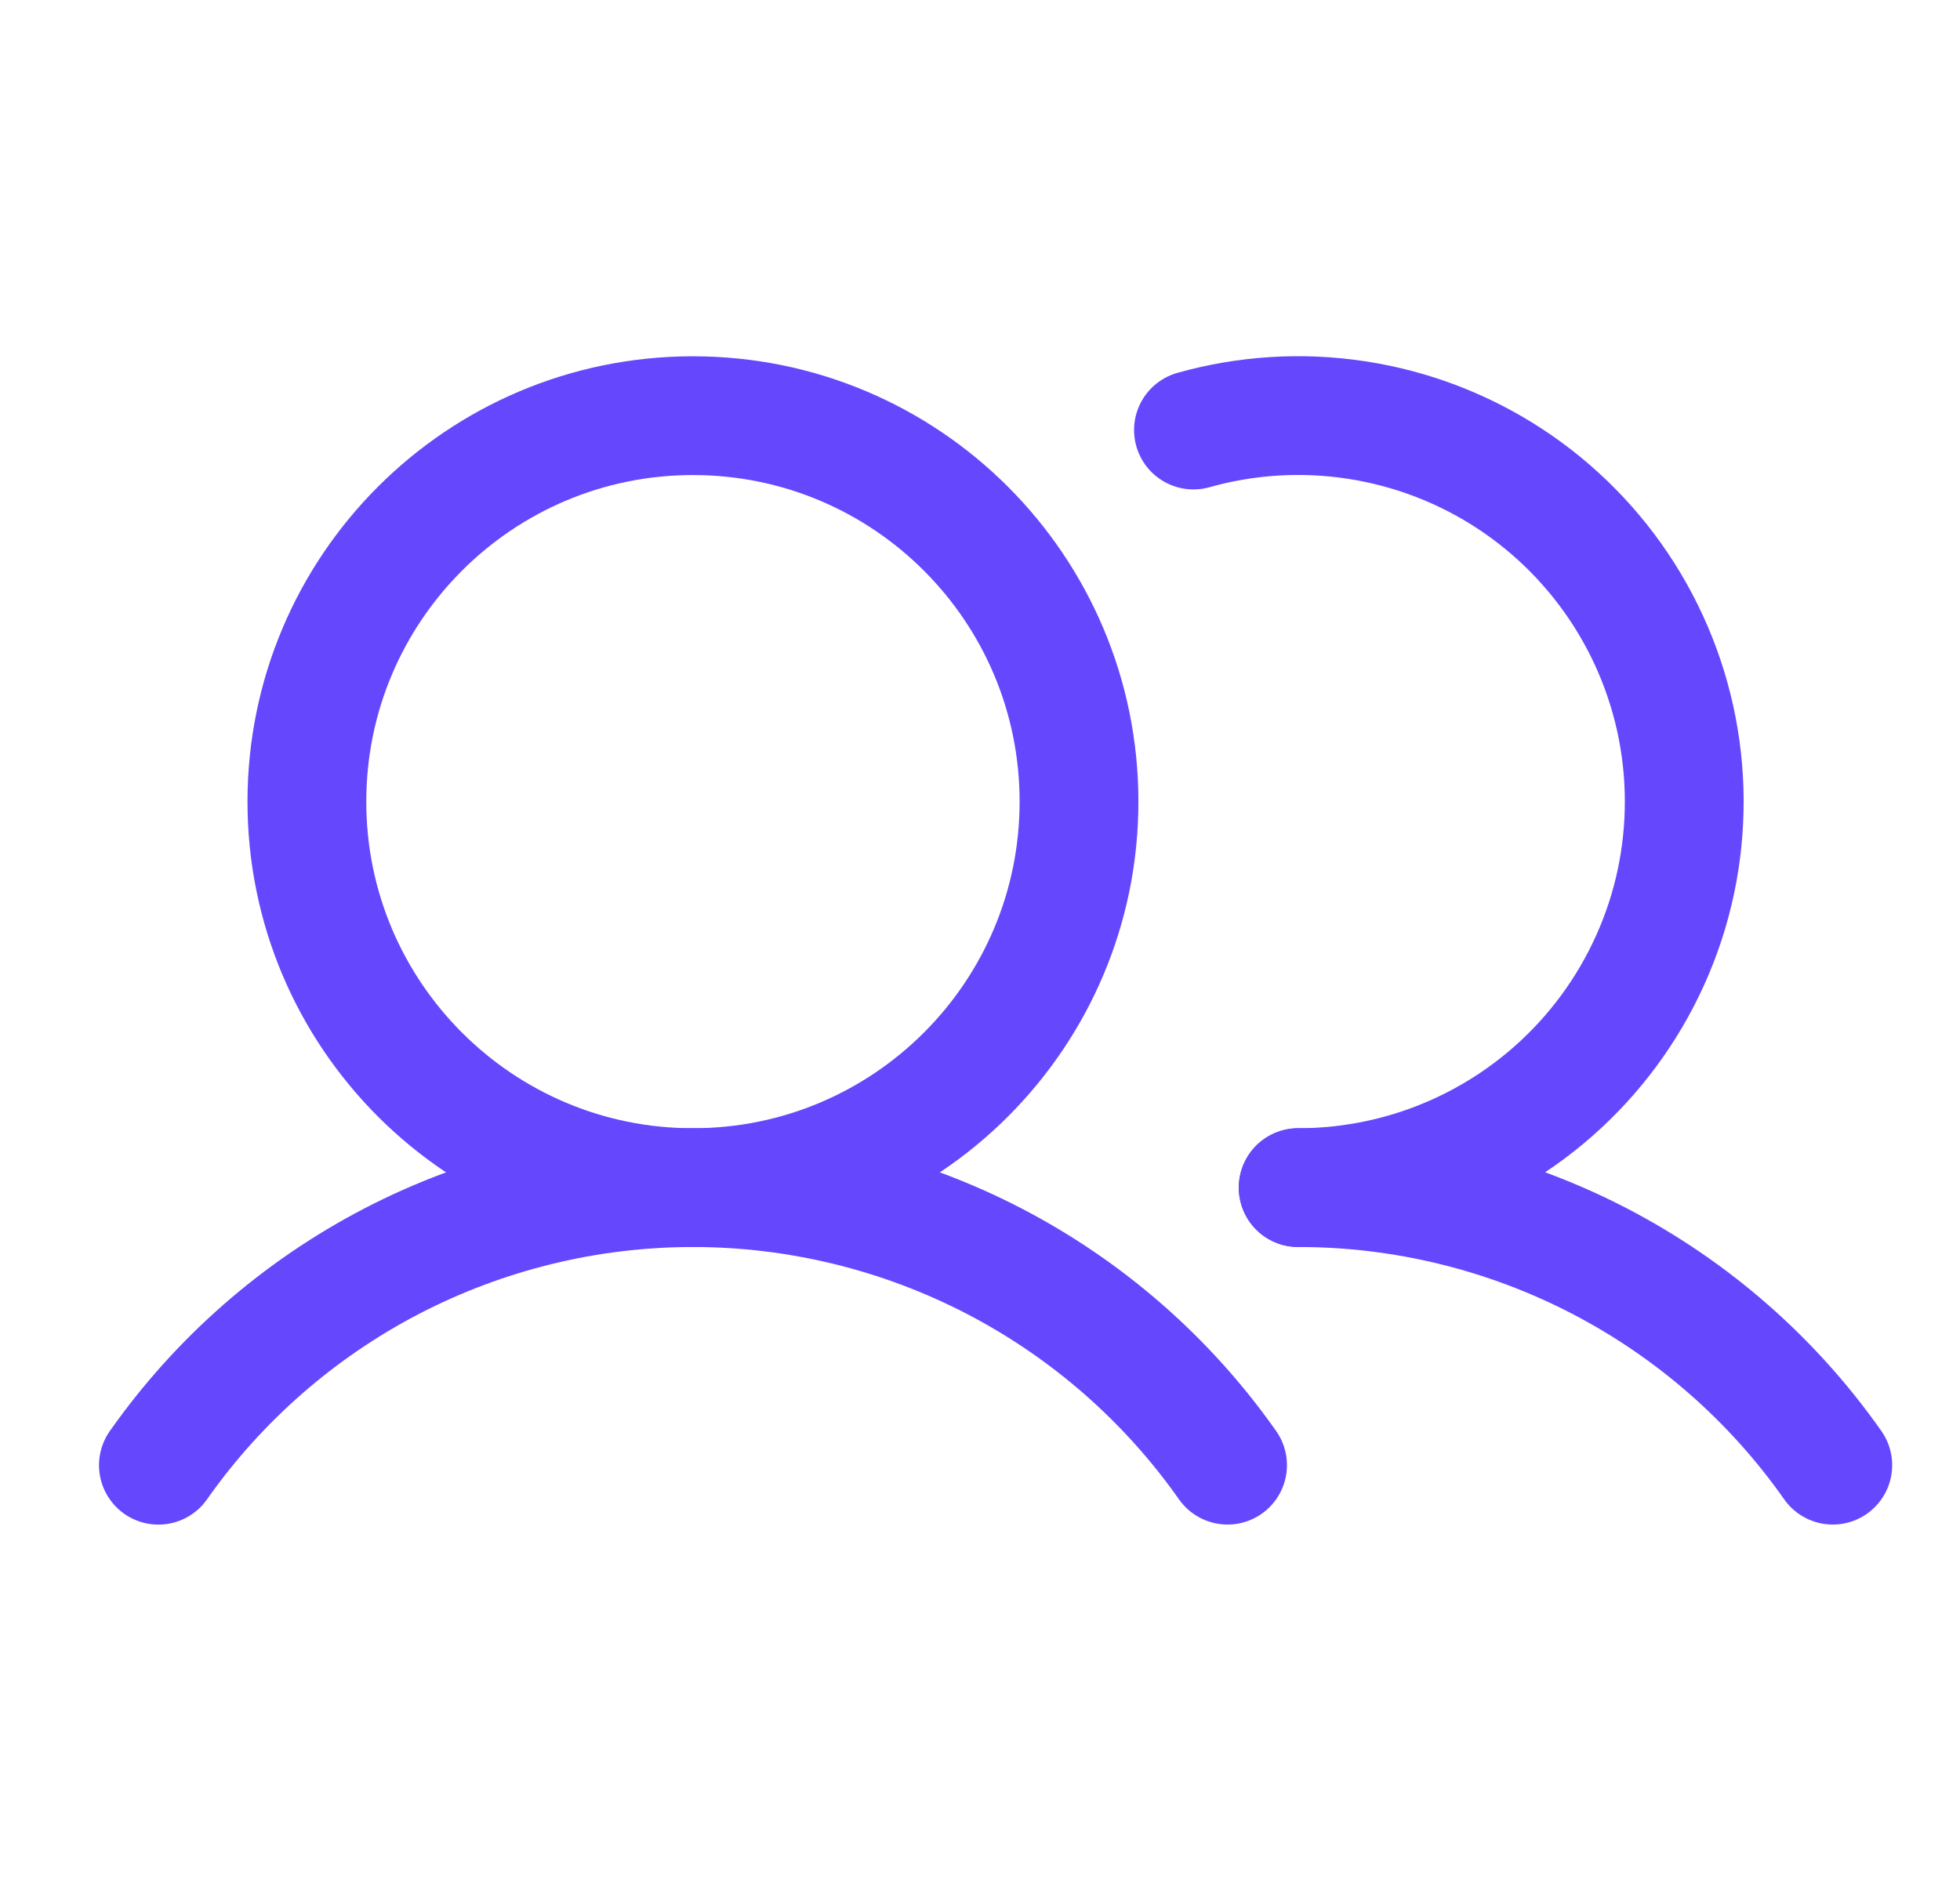 <svg width="33" height="32" viewBox="0 0 33 32" fill="none" xmlns="http://www.w3.org/2000/svg">
<path d="M11.667 20C15.257 20 18.167 17.09 18.167 13.5C18.167 9.91 15.257 7 11.667 7C8.077 7 5.167 9.91 5.167 13.5C5.167 17.09 8.077 20 11.667 20Z" stroke="#6547FE" stroke-width="2" stroke-miterlimit="10"/>
<path d="M20.094 7.242C20.988 6.99 21.925 6.933 22.843 7.074C23.762 7.215 24.639 7.551 25.416 8.059C26.193 8.568 26.852 9.237 27.349 10.022C27.846 10.807 28.169 11.689 28.296 12.609C28.423 13.529 28.352 14.466 28.087 15.356C27.821 16.246 27.368 17.069 26.758 17.769C26.148 18.47 25.395 19.031 24.55 19.416C23.704 19.801 22.786 20 21.857 20" stroke="#6547FE" stroke-width="2" stroke-linecap="round" stroke-linejoin="round"/>
<path d="M2.667 24.675C3.682 23.231 5.03 22.052 6.596 21.238C8.163 20.425 9.902 20 11.667 20C13.432 20 15.171 20.425 16.738 21.238C18.305 22.052 19.652 23.23 20.668 24.674" stroke="#6547FE" stroke-width="2" stroke-linecap="round" stroke-linejoin="round"/>
<path d="M21.857 20C23.623 19.999 25.362 20.423 26.929 21.236C28.496 22.05 29.843 23.229 30.858 24.674" stroke="#6547FE" stroke-width="2" stroke-linecap="round" stroke-linejoin="round"/>
</svg>
